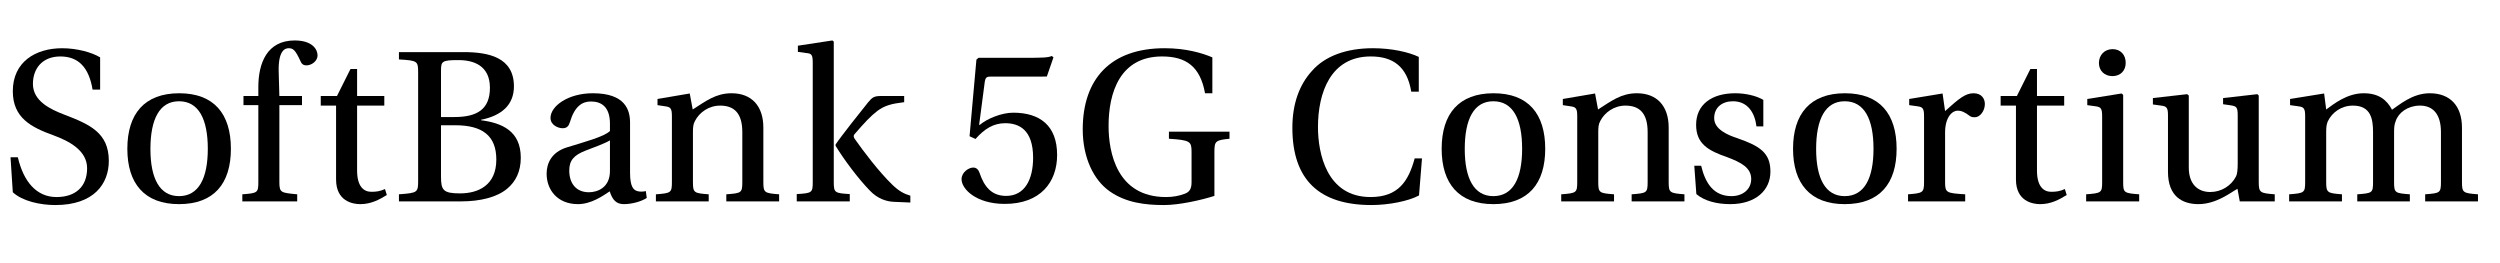<?xml version="1.0" encoding="utf-8"?>
<!-- Generator: Adobe Illustrator 25.2.3, SVG Export Plug-In . SVG Version: 6.00 Build 0)  -->
<svg version="1.1" id="レイヤー_1" xmlns="http://www.w3.org/2000/svg" xmlns:xlink="http://www.w3.org/1999/xlink" x="0px"
	 y="0px" viewBox="0 0 677.981 71.262" style="enable-background:new 0 0 677.981 71.262;" xml:space="preserve">
<style type="text/css">
	.st0{fill-rule:evenodd;clip-rule:evenodd;fill:#040000;}
</style>
<g>
	<path d="M25.108,24.299c-0.992-5.952-3.782-8.989-8.741-8.989c-4.836,0-7.439,3.224-7.439,7.439c0,4.65,4.711,6.882,8.431,8.308
		c7.006,2.666,12.151,4.959,12.151,12.585c0,6.199-4.03,11.965-14.507,11.965c-4.092,0-8.927-1.054-11.531-3.472l-0.62-9.485h1.984
		c1.55,6.634,5.083,10.788,10.477,10.788c5.146,0,8.308-2.79,8.308-7.812c0-4.836-4.897-7.378-9.113-8.928
		c-6.014-2.17-11.036-4.712-11.036-11.965c0-7.936,6.138-11.655,13.392-11.655c3.968,0,8.059,1.116,10.291,2.48v8.741H25.108z"/>
	<path d="M62.618,40.356c0,9.423-4.587,15.003-14.073,15.003c-9.362,0-14.011-5.58-14.011-15.003
		c0-9.485,4.649-15.065,14.073-15.065C58.03,25.291,62.618,30.871,62.618,40.356z M48.545,53.19c5.332,0,7.812-4.836,7.812-12.833
		c0-8.06-2.48-12.895-7.812-12.895c-5.27,0-7.75,4.835-7.75,12.957C40.795,48.354,43.275,53.19,48.545,53.19z"/>
	<path d="M75.763,28.515v20.893c0,2.914,0.496,2.852,4.836,3.286v1.922H65.719v-1.922c4.154-0.31,4.34-0.434,4.34-3.348V28.515
		h-4.03v-2.48h4.03v-2.417c0-6.51,2.356-12.647,9.857-12.647c4.774,0,6.2,2.418,6.2,4.03c0,1.674-1.736,2.728-2.976,2.728
		c-0.93,0-1.364-0.434-1.612-1.054c-1.488-3.286-2.108-3.596-3.286-3.596c-1.054,0-2.79,0.806-2.666,6.262
		c0.062,2.17,0.124,4.402,0.186,6.695H81.9v2.48H75.763z"/>
	<path d="M96.842,28.639v17.607c0,4.402,1.86,5.766,3.844,5.766c1.426,0,2.294-0.124,3.72-0.744l0.496,1.612
		c-1.984,1.24-4.278,2.48-7.191,2.48c-2.108,0-6.572-0.806-6.572-6.696V28.639h-4.154v-2.604h4.402l3.658-7.315h1.798v7.315h7.378
		v2.604H96.842z"/>
	<path d="M125.734,14.132c6.696,0,13.639,1.364,13.639,9.3c0,5.021-3.348,7.936-8.927,9.051v0.124
		c5.704,0.744,10.787,2.914,10.787,10.167c0,3.72-1.364,6.448-3.658,8.37c-2.79,2.356-7.315,3.472-12.585,3.472h-16.801v-1.922
		c5.083-0.372,5.208-0.496,5.208-3.72v-29.2c0-3.224-0.124-3.348-5.208-3.658v-1.984H125.734z M119.596,31.739h3.658
		c6.138,0,9.61-2.108,9.61-7.936c0-5.952-4.34-7.564-8.742-7.502c-4.278,0-4.526,0.372-4.526,2.852V31.739z M119.596,47.92
		c0,3.658,0.62,4.526,5.146,4.526c5.021,0,9.857-2.232,9.857-9.175c0-6.51-3.844-9.3-11.098-9.3h-3.906V47.92z"/>
	<path d="M170.869,46.928c0,3.658,0.93,4.65,1.984,4.897c0.558,0.186,1.487,0.186,2.294,0l0.247,1.86
		c-1.426,0.93-3.968,1.674-6.199,1.674c-2.046,0-3.1-1.116-3.844-3.472c-1.86,1.24-5.021,3.472-8.618,3.472
		c-5.58,0-8.493-3.906-8.493-8.246c0-2.79,1.302-5.828,5.456-7.13c4.588-1.426,10.229-2.914,11.717-4.463v-1.984
		c0-4.588-2.356-6.014-5.146-6.014c-2.356,0-4.402,1.24-5.704,5.58c-0.31,0.992-0.744,1.674-1.984,1.674
		c-1.24,0-3.286-0.868-3.286-2.79c0-3.224,4.774-6.695,11.469-6.695c8.866,0,10.105,4.587,10.105,7.998V46.928z M165.414,38.062
		c-1.302,0.806-4.34,1.922-6.634,2.79c-3.162,1.24-4.402,2.666-4.402,5.394c0,3.41,1.798,5.89,5.332,5.89
		c2.232,0,5.704-1.178,5.704-5.766V38.062z"/>
	<path d="M207.015,49.284c0,2.976,0.248,3.1,4.277,3.41v1.922h-14.321v-1.922c4.092-0.31,4.34-0.372,4.34-3.348V35.83
		c0-5.021-2.107-7.191-6.014-7.191c-3.1,0-5.642,1.86-6.819,4.154c-0.496,0.868-0.558,1.736-0.558,3.162v13.392
		c0,2.976,0.31,3.038,4.277,3.348v1.922h-14.321v-1.922c4.154-0.31,4.34-0.434,4.34-3.41V31.491c0-2.108-0.372-2.48-1.86-2.666
		l-2.046-0.31v-1.674l8.742-1.488l0.806,4.34c3.596-2.294,6.262-4.402,10.539-4.402c5.395,0,8.618,3.41,8.618,9.299V49.284z"/>
	<path d="M220.408,17.046c0-2.232-0.311-2.542-1.798-2.666l-2.232-0.31v-1.674l9.361-1.426l0.372,0.31v38.066
		c0,2.914,0.248,3.038,4.34,3.286v1.984h-14.383v-1.984c4.153-0.248,4.34-0.372,4.34-3.286V17.046z M235.411,27.771
		c1.178-1.426,1.674-1.736,3.596-1.736h6.199v1.674c-3.596,0.434-5.27,0.93-7.253,2.355c-1.86,1.426-3.472,3.162-6.262,6.386
		c-0.248,0.31-0.248,0.744,0.124,1.24c2.294,3.286,6.571,8.927,10.167,12.399c1.86,1.798,3.224,2.48,4.897,2.976v1.86l-4.401-0.186
		c-1.983-0.062-4.464-0.806-6.571-3.038c-3.038-3.1-7.006-8.369-9.3-12.151v-0.372C227.909,37.195,233.737,29.817,235.411,27.771z"
		/>
	<path d="M268.704,20.765c-1.115,0-1.487,0.186-1.674,1.674l-1.487,11.345l0.124,0.124c1.922-1.674,5.89-3.348,9.113-3.348
		c7.191,0,11.903,3.472,11.903,11.469c0,7.378-4.525,13.268-14.197,13.268c-7.75,0-11.718-4.03-11.718-6.696
		c0-1.922,1.984-3.162,3.162-3.162c0.868,0,1.426,0.558,1.736,1.488c1.239,3.658,3.224,6.2,7.191,6.2
		c5.021,0,7.315-4.402,7.315-10.354c0-7.625-3.844-9.361-7.563-9.361c-3.162,0-5.58,1.488-8.06,4.278l-1.612-0.744l1.86-20.769
		l0.558-0.496h12.275c5.518,0,6.51-0.062,7.626-0.496l0.434,0.372l-1.798,5.208H268.704z"/>
	<path d="M329.338,53.128c-3.72,1.178-9.547,2.48-13.701,2.48c-5.021,0-10.291-0.62-14.693-3.72
		c-4.339-3.038-7.315-9.113-7.315-16.801c0-13.701,7.563-22.009,22.195-22.009c5.827,0,10.167,1.302,12.957,2.48v9.733h-1.984
		c-1.302-7.254-5.146-9.981-11.655-9.981c-11.407,0-14.507,9.795-14.507,18.847c0,7.13,2.231,19.281,15.562,19.281
		c1.922,0,3.533-0.31,5.021-0.868c1.178-0.434,1.922-1.116,1.922-3.1v-8.246c0-2.852-0.311-3.224-6.138-3.596v-1.922h16.429v1.922
		c-3.844,0.372-4.092,0.682-4.092,3.596V53.128z"/>
	<path d="M385.633,42.96l-0.806,10.043c-2.852,1.55-8.245,2.604-12.896,2.604c-14.011,0-21.45-6.696-21.45-20.955
		c0-6.572,1.922-11.717,5.331-15.437c3.473-3.968,9.238-6.138,16.491-6.138c5.146,0,9.733,1.054,12.462,2.356v9.423h-2.046
		c-1.116-6.82-4.96-9.547-10.974-9.547c-10.911,0-14.321,9.857-14.321,19.157c0,7.006,2.294,18.971,14.259,18.971
		c7.564,0,10.292-4.34,11.966-10.478H385.633z"/>
	<path d="M419.052,40.356c0,9.423-4.588,15.003-14.073,15.003c-9.361,0-14.011-5.58-14.011-15.003
		c0-9.485,4.649-15.065,14.073-15.065C414.464,25.291,419.052,30.871,419.052,40.356z M404.978,53.19
		c5.332,0,7.812-4.836,7.812-12.833c0-8.06-2.479-12.895-7.812-12.895c-5.27,0-7.749,4.835-7.749,12.957
		C397.229,48.354,399.709,53.19,404.978,53.19z"/>
	<path d="M452.532,49.284c0,2.976,0.248,3.1,4.277,3.41v1.922h-14.321v-1.922c4.092-0.31,4.34-0.372,4.34-3.348V35.83
		c0-5.021-2.107-7.191-6.014-7.191c-3.1,0-5.642,1.86-6.819,4.154c-0.496,0.868-0.558,1.736-0.558,3.162v13.392
		c0,2.976,0.31,3.038,4.277,3.348v1.922h-14.321v-1.922c4.154-0.31,4.34-0.434,4.34-3.41V31.491c0-2.108-0.372-2.48-1.86-2.666
		l-2.046-0.31v-1.674l8.742-1.488l0.806,4.34c3.596-2.294,6.262-4.402,10.539-4.402c5.395,0,8.618,3.41,8.618,9.299V49.284z"/>
	<path d="M476.341,34.28c-0.434-3.596-2.294-6.819-6.386-6.819c-2.852,0-5.084,1.612-5.084,4.587c0,3.038,3.721,4.588,6.2,5.394
		c6.199,2.17,9.052,3.968,9.052,9.113c0,5.022-3.968,8.804-10.912,8.804c-3.472,0-6.943-0.806-9.175-2.728l-0.559-7.688h1.86
		c1.178,4.959,3.533,8.246,8.245,8.246c2.914,0,5.332-1.736,5.332-4.65c0-3.1-2.852-4.526-6.447-5.89
		c-5.022-1.736-8.494-3.534-8.494-8.804c0-5.518,4.278-8.555,10.602-8.555c2.666,0,5.642,0.62,7.626,1.798v7.191H476.341z"/>
	<path d="M514.345,40.356c0,9.423-4.588,15.003-14.073,15.003c-9.361,0-14.011-5.58-14.011-15.003
		c0-9.485,4.649-15.065,14.073-15.065C509.757,25.291,514.345,30.871,514.345,40.356z M500.271,53.19
		c5.332,0,7.812-4.836,7.812-12.833c0-8.06-2.479-12.895-7.812-12.895c-5.27,0-7.749,4.835-7.749,12.957
		C492.522,48.354,495.002,53.19,500.271,53.19z"/>
	<path d="M527.491,49.346c0,2.914,0.31,3.038,5.455,3.348v1.922h-15.499v-1.922c4.03-0.31,4.34-0.434,4.34-3.348V31.491
		c0-2.108-0.372-2.48-1.798-2.666l-2.231-0.31v-1.674l9.051-1.488l0.683,4.773c3.781-3.41,5.518-4.835,7.688-4.835
		c2.294,0,3.1,1.55,3.1,2.914c0,1.86-1.302,3.596-2.728,3.596c-0.372,0-0.807,0-1.303-0.31c-1.426-1.116-2.418-1.488-3.348-1.488
		c-1.363,0-3.409,1.612-3.409,5.952V49.346z"/>
	<path d="M552.413,28.639v17.607c0,4.402,1.86,5.766,3.844,5.766c1.426,0,2.294-0.124,3.72-0.744l0.496,1.612
		c-1.983,1.24-4.277,2.48-7.191,2.48c-2.108,0-6.571-0.806-6.571-6.696V28.639h-4.154v-2.604h4.402l3.657-7.315h1.798v7.315h7.378
		v2.604H552.413z"/>
	<path d="M570.083,31.491c0-2.108-0.372-2.48-1.798-2.666l-2.231-0.31v-1.674l9.299-1.488l0.435,0.372v23.621
		c0,2.914,0.186,3.038,4.339,3.348v1.922h-14.383v-1.922c4.154-0.31,4.34-0.434,4.34-3.348V31.491z M576.469,17.108
		c0,2.046-1.426,3.534-3.596,3.534s-3.658-1.488-3.658-3.534c0-2.17,1.488-3.782,3.72-3.782
		C575.104,13.326,576.53,14.938,576.469,17.108z"/>
	<path d="M607.406,54.615l-0.62-3.41c-1.674,0.868-5.642,4.154-10.602,4.154c-4.277,0-8.245-2.046-8.245-8.742V31.243
		c0-2.046-0.372-2.418-1.86-2.604l-2.231-0.31v-1.736l9.299-1.054l0.435,0.372V45.44c0,4.525,2.479,6.633,5.827,6.633
		c2.976,0,5.704-1.674,7.006-4.278c0.31-0.62,0.434-1.86,0.434-3.472V31.243c0-2.108-0.31-2.418-1.798-2.666l-2.17-0.31v-1.674
		l9.3-1.054l0.372,0.372v23.435c0,2.914,0.372,3.038,4.34,3.348v1.922H607.406z"/>
	<path d="M625.14,31.491c0-2.108-0.372-2.48-1.86-2.666l-2.231-0.31v-1.674l9.237-1.488l0.559,4.34
		c2.107-1.55,5.703-4.402,10.167-4.402c4.092,0,6.262,1.798,7.688,4.464c1.922-1.24,5.456-4.464,10.229-4.464
		c5.58,0,8.741,3.472,8.741,9.361v14.631c0,2.976,0.248,3.1,4.34,3.41v1.922h-14.321v-1.922c4.03-0.31,4.278-0.372,4.278-3.348
		V35.83c0-4.959-2.232-7.253-5.828-7.191c-3.224,0.062-5.703,1.922-6.447,4.216c-0.372,0.93-0.435,1.674-0.435,3.162v13.33
		c0,2.976,0.248,3.038,4.278,3.348v1.922h-14.26v-1.922c4.092-0.31,4.278-0.372,4.278-3.348V35.83c0-3.596-0.62-7.191-5.456-7.191
		c-3.224,0-5.703,1.922-6.819,4.278c-0.372,0.868-0.434,1.674-0.434,3.038v13.392c0,2.914,0.31,3.038,4.277,3.348v1.922H620.8
		v-1.922c4.154-0.31,4.34-0.434,4.34-3.41V31.491z"/>
</g>
</svg>
